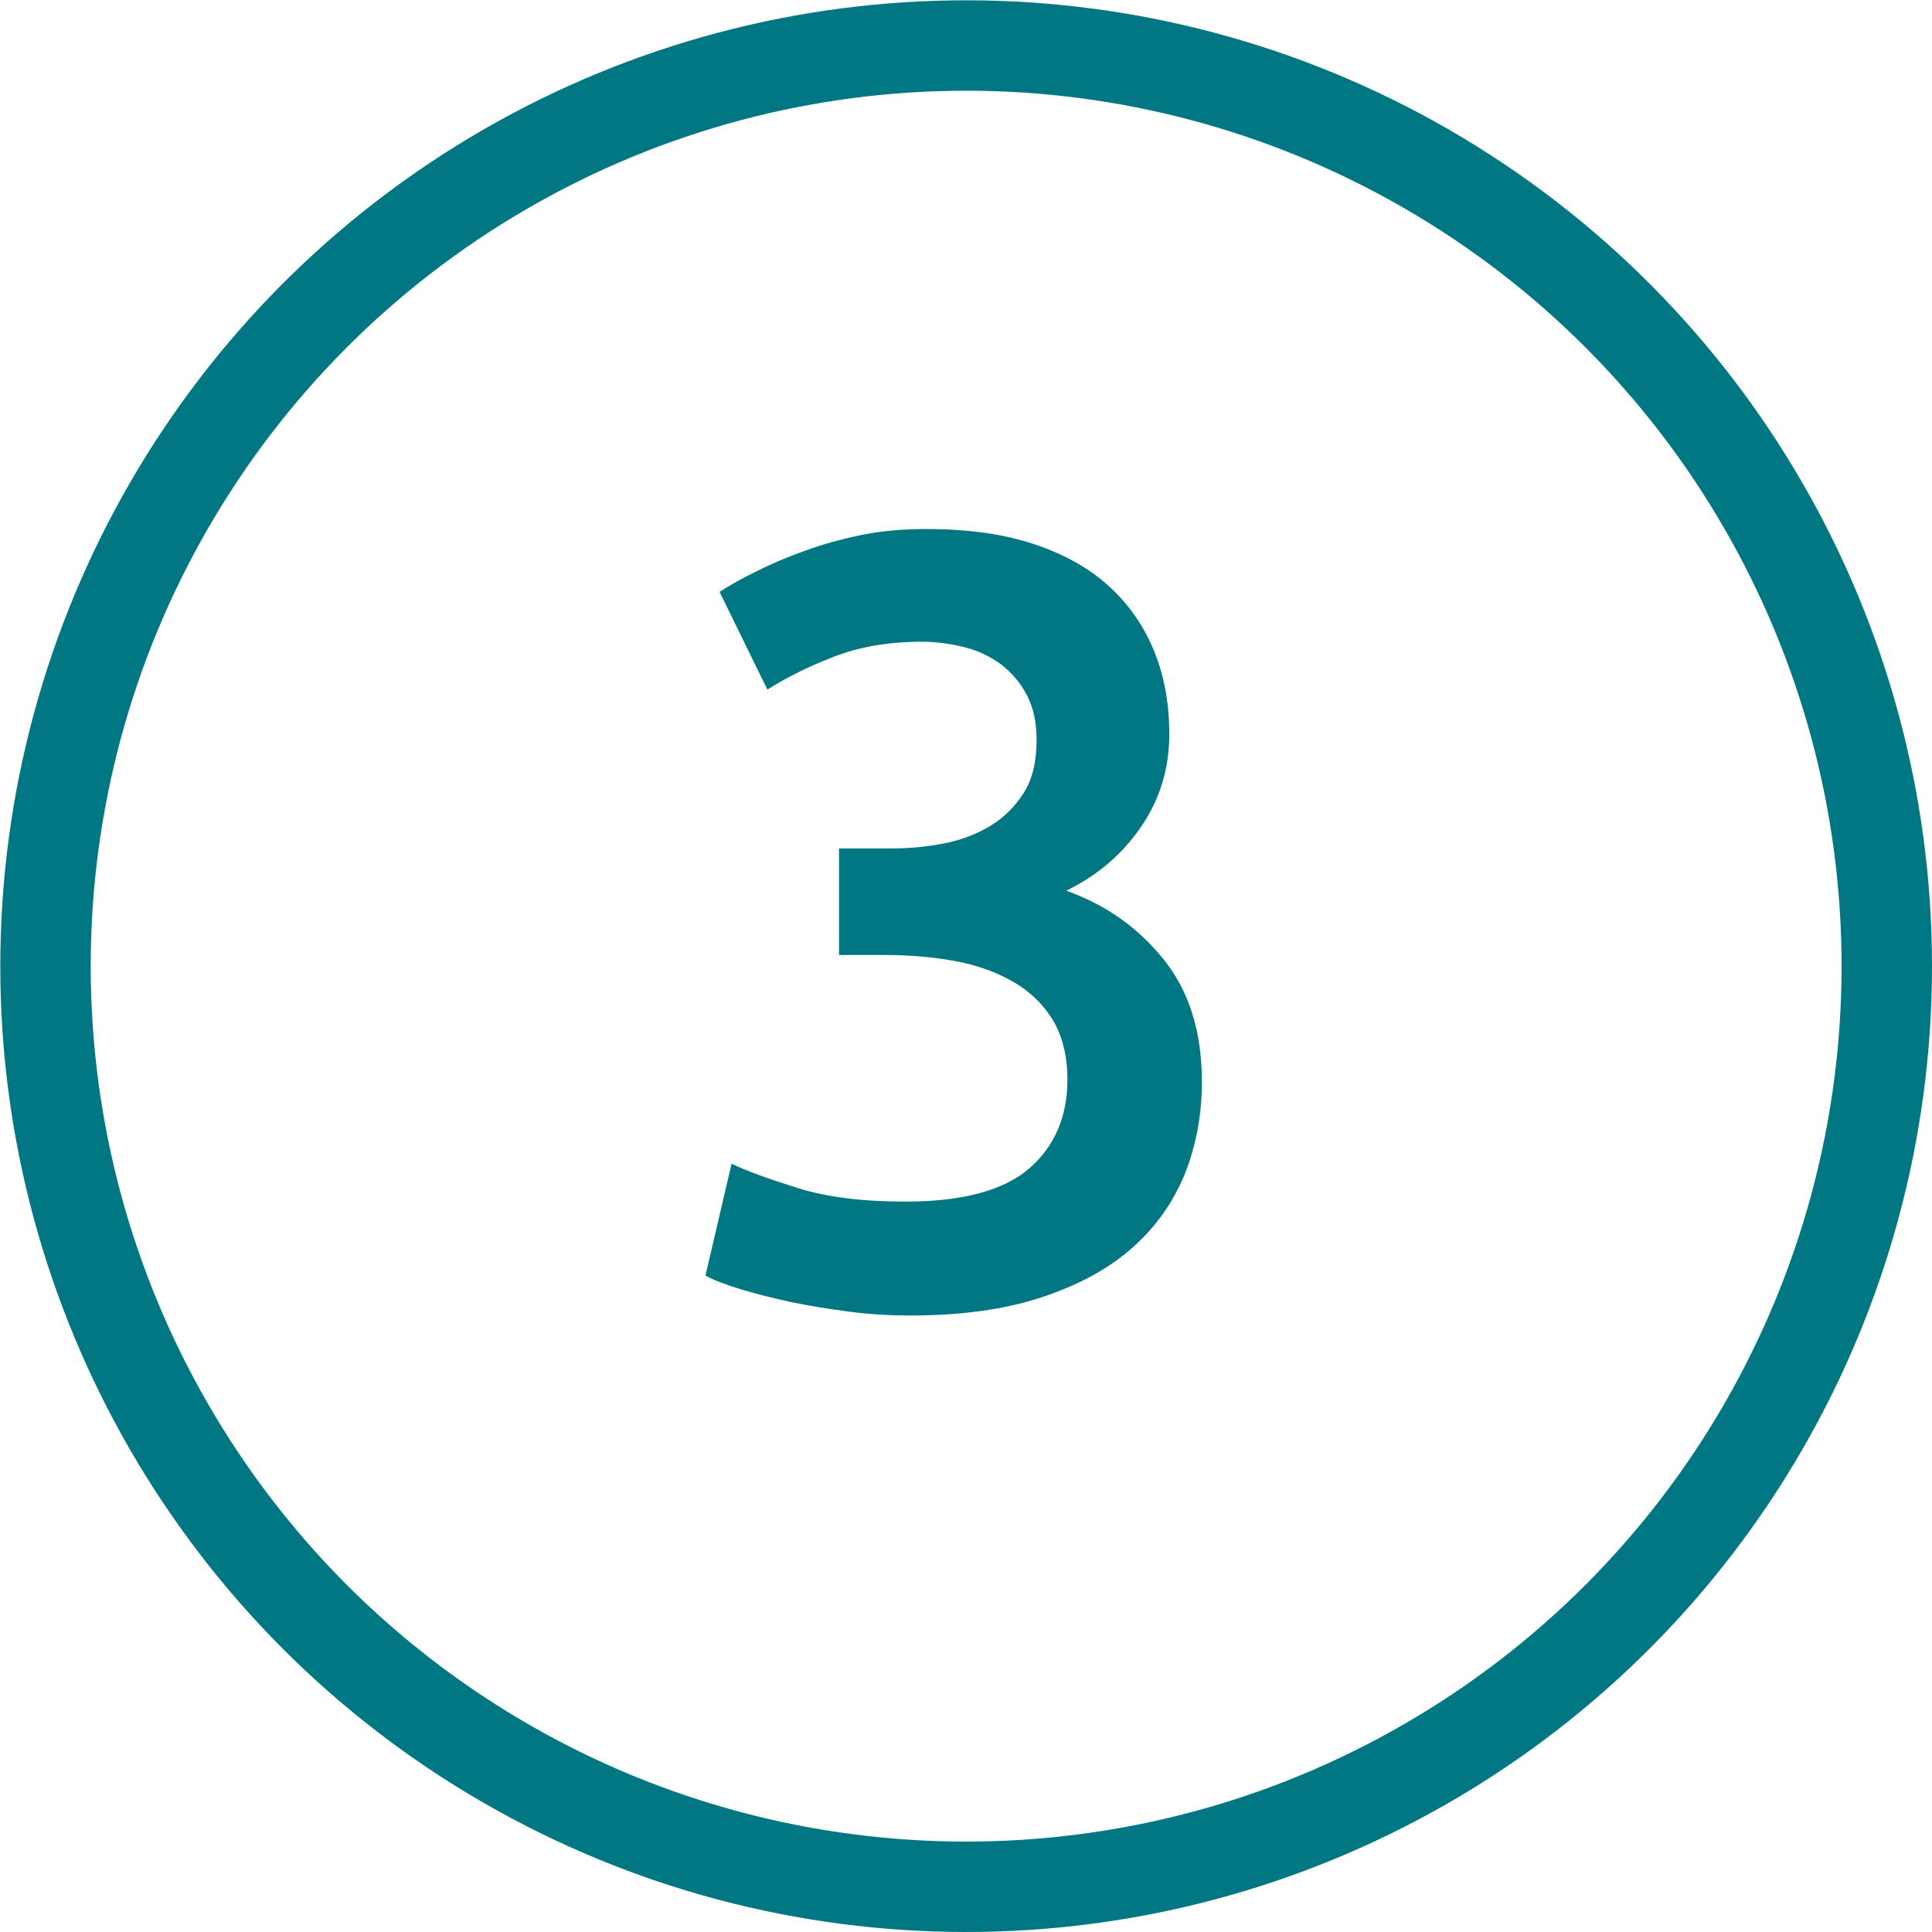 <?xml version="1.0" encoding="UTF-8"?><svg id="Ebene_2" xmlns="http://www.w3.org/2000/svg" width="65.81" height="65.81" viewBox="0 0 65.81 65.81"><defs><style>.cls-1{fill:#007782;}.cls-2{fill:none;stroke:#007782;stroke-miterlimit:10;stroke-width:3.08px;}</style></defs><g id="Ebene_2-2"><circle class="cls-2" cx="32.91" cy="32.91" r="31.36"/><path class="cls-1" d="m30.98,44.81c-.67,0-1.35-.04-2.05-.13-.7-.09-1.37-.2-2-.33-.63-.14-1.2-.28-1.72-.44-.52-.16-.91-.31-1.18-.46l.89-3.81c.52.25,1.27.52,2.26.83.99.31,2.21.46,3.66.46,1.95,0,3.35-.38,4.22-1.13.86-.75,1.3-1.76,1.3-3.02,0-.81-.17-1.49-.5-2.04-.33-.54-.79-.98-1.37-1.31-.58-.33-1.25-.57-2-.7-.75-.14-1.55-.2-2.39-.2h-1.52v-3.63h1.85c.57,0,1.14-.06,1.72-.17.58-.11,1.1-.31,1.57-.59.47-.28.85-.66,1.15-1.13.3-.47.44-1.07.44-1.81,0-.59-.11-1.1-.33-1.52-.22-.42-.51-.76-.87-1.04-.36-.27-.77-.47-1.24-.59-.47-.12-.96-.19-1.48-.19-1.11,0-2.1.17-2.96.5-.86.33-1.63.71-2.29,1.13l-1.63-3.33c.35-.22.76-.46,1.26-.7.49-.25,1.04-.48,1.65-.7.6-.22,1.25-.4,1.94-.54.69-.14,1.42-.2,2.18-.2,1.43,0,2.66.17,3.7.52,1.04.35,1.89.83,2.57,1.46.68.63,1.18,1.37,1.52,2.22s.5,1.78.5,2.79c0,1.18-.33,2.25-.98,3.18-.65.94-1.5,1.65-2.53,2.15,1.33.47,2.44,1.25,3.31,2.33.88,1.09,1.31,2.48,1.31,4.18,0,1.13-.2,2.19-.59,3.16-.4.97-1,1.81-1.81,2.52s-1.84,1.26-3.09,1.67c-1.25.41-2.73.61-4.46.61Z"/></g></svg>